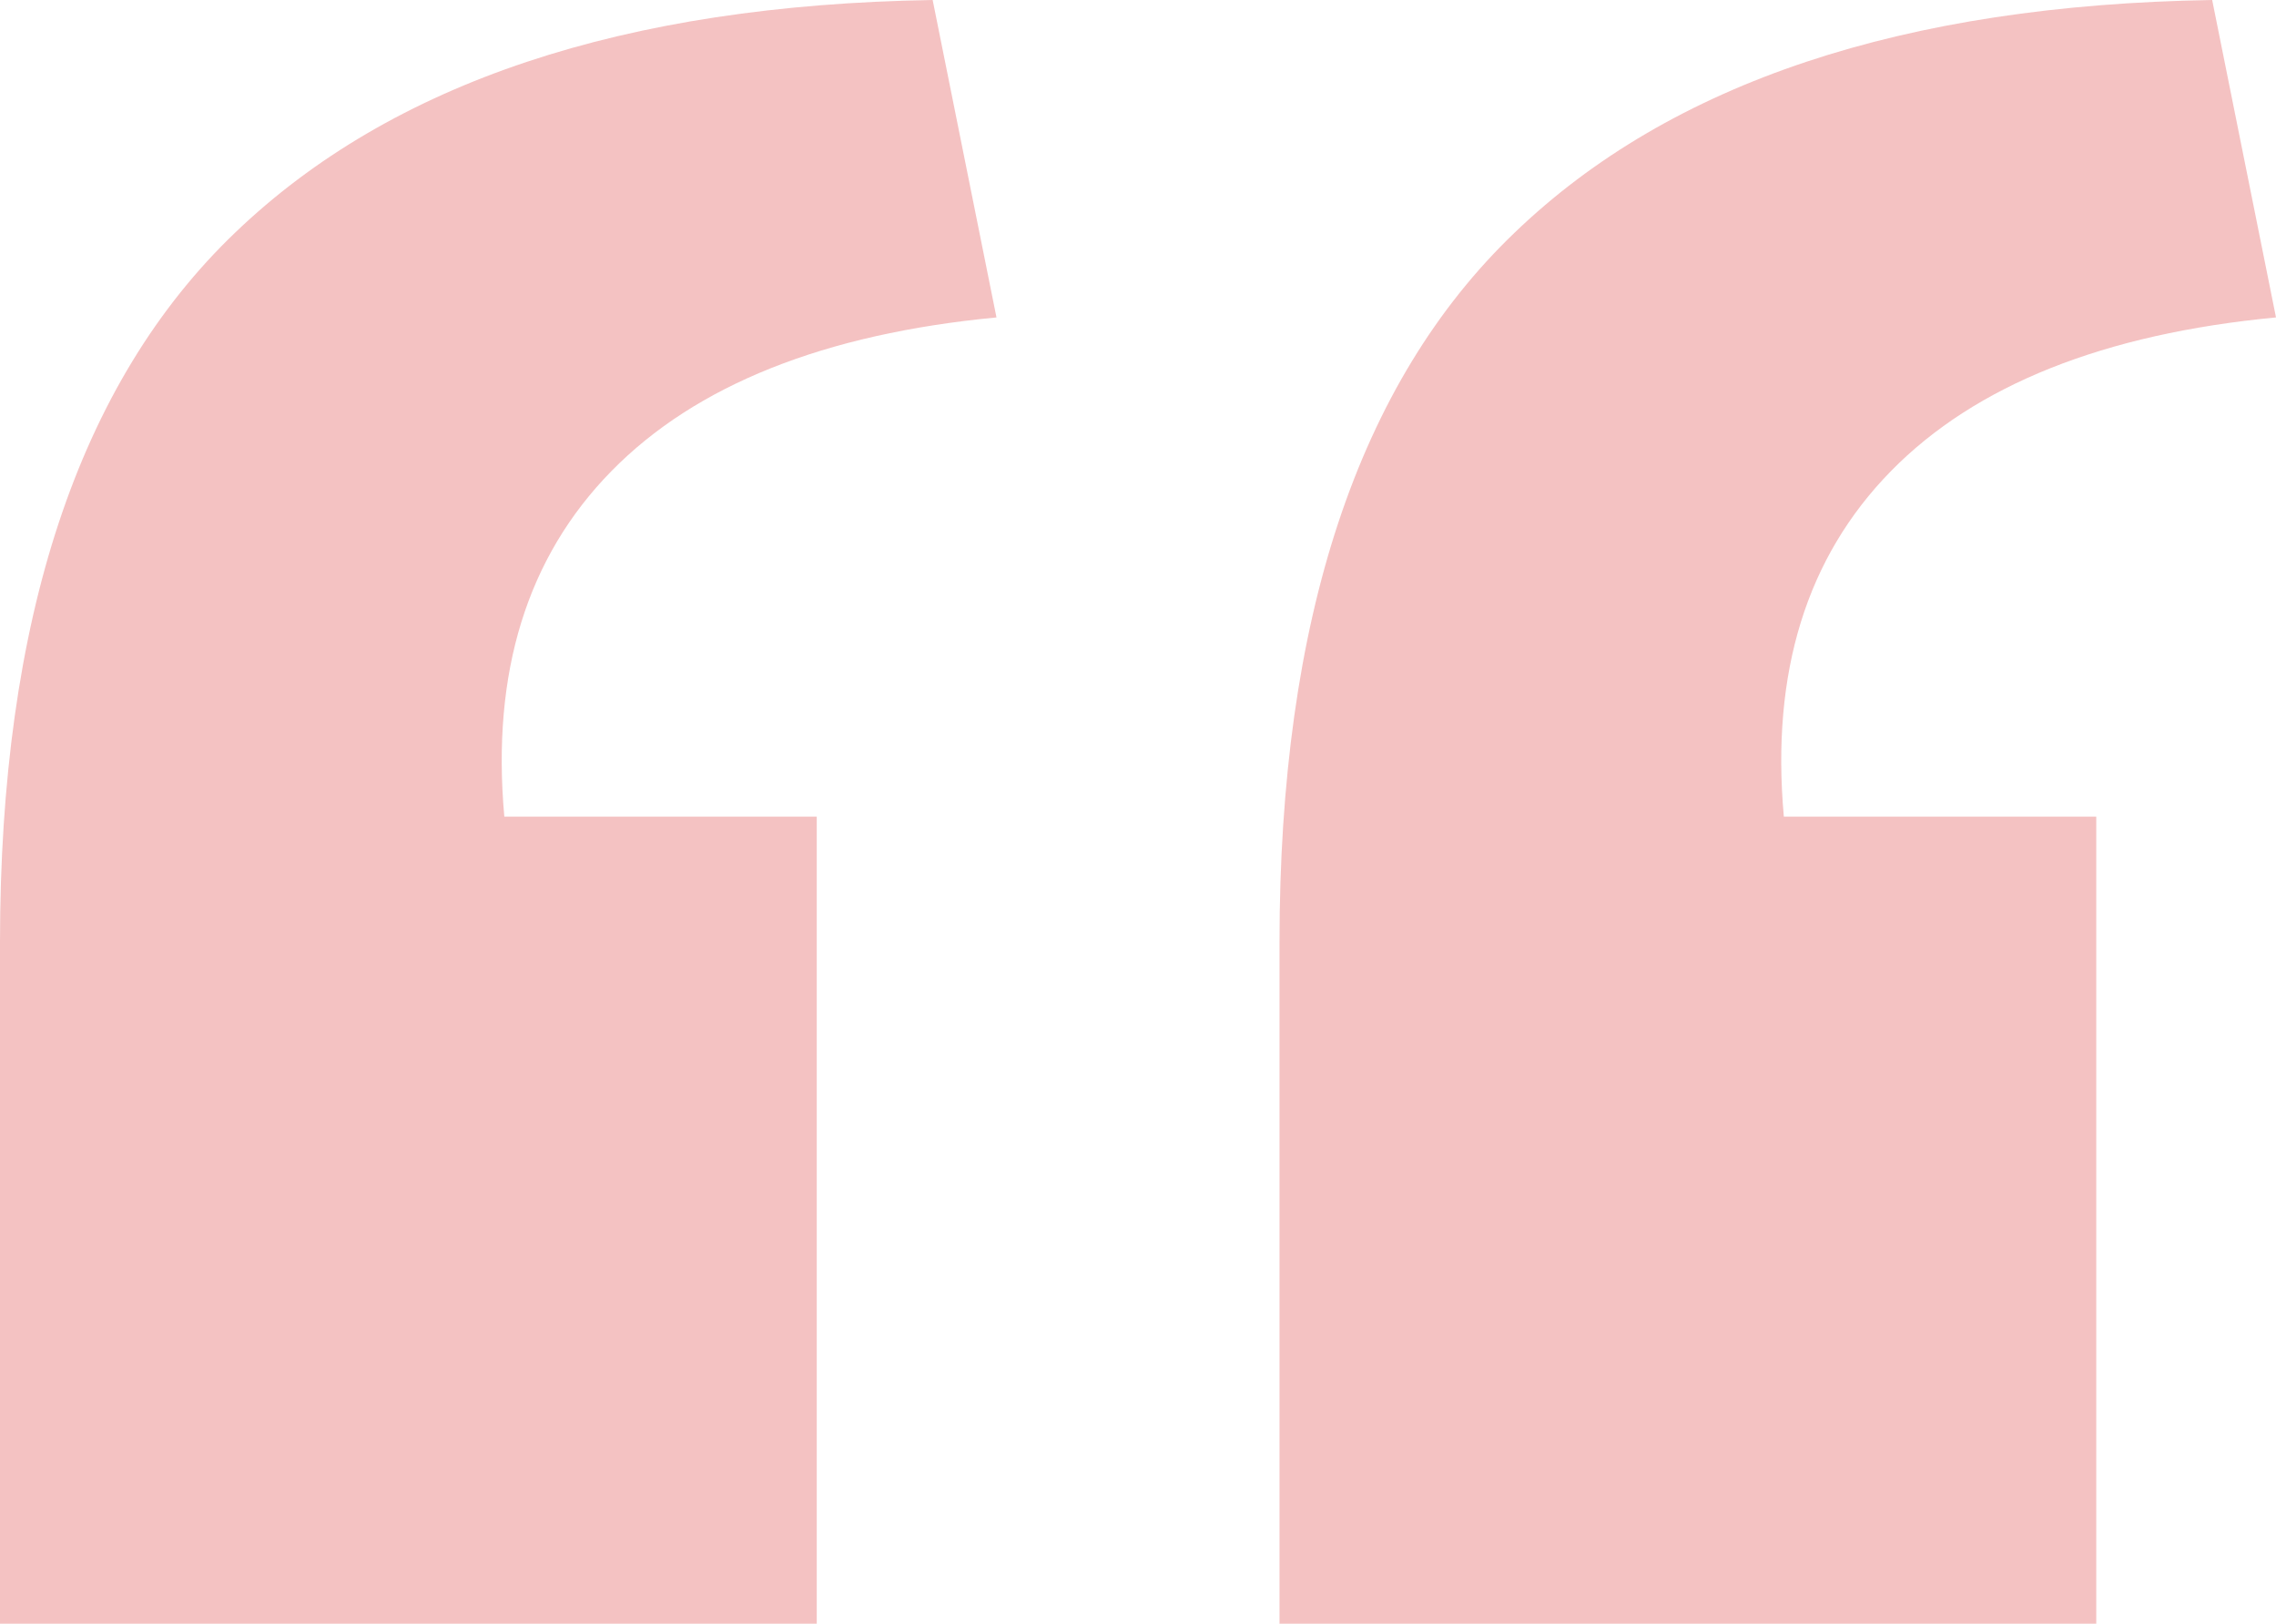 <?xml version="1.0" encoding="UTF-8"?>
<svg id="Layer_1" data-name="Layer 1" xmlns="http://www.w3.org/2000/svg" viewBox="0 0 54.2 38.67">
  <defs>
    <style>
      .cls-1 {
        fill: #f4c2c2;
      }
    </style>
  </defs>
  <path class="cls-1" d="m0,38.67v-16.23C0,14.75,1.87,9.11,5.6,5.54,9.33,1.96,14.86.12,22.21,0l1.52,7.56c-4.1.39-7.16,1.61-9.17,3.66-2.01,2.05-2.86,4.8-2.55,8.23h7.44v19.22H0Zm30.47,0v-16.23c0-7.69,1.87-13.33,5.6-16.9C39.79,1.96,45.33.12,52.68,0l1.52,7.56c-4.1.39-7.16,1.61-9.17,3.66-2.01,2.05-2.86,4.8-2.55,8.23h7.44v19.22h-19.45Z"/>
</svg>